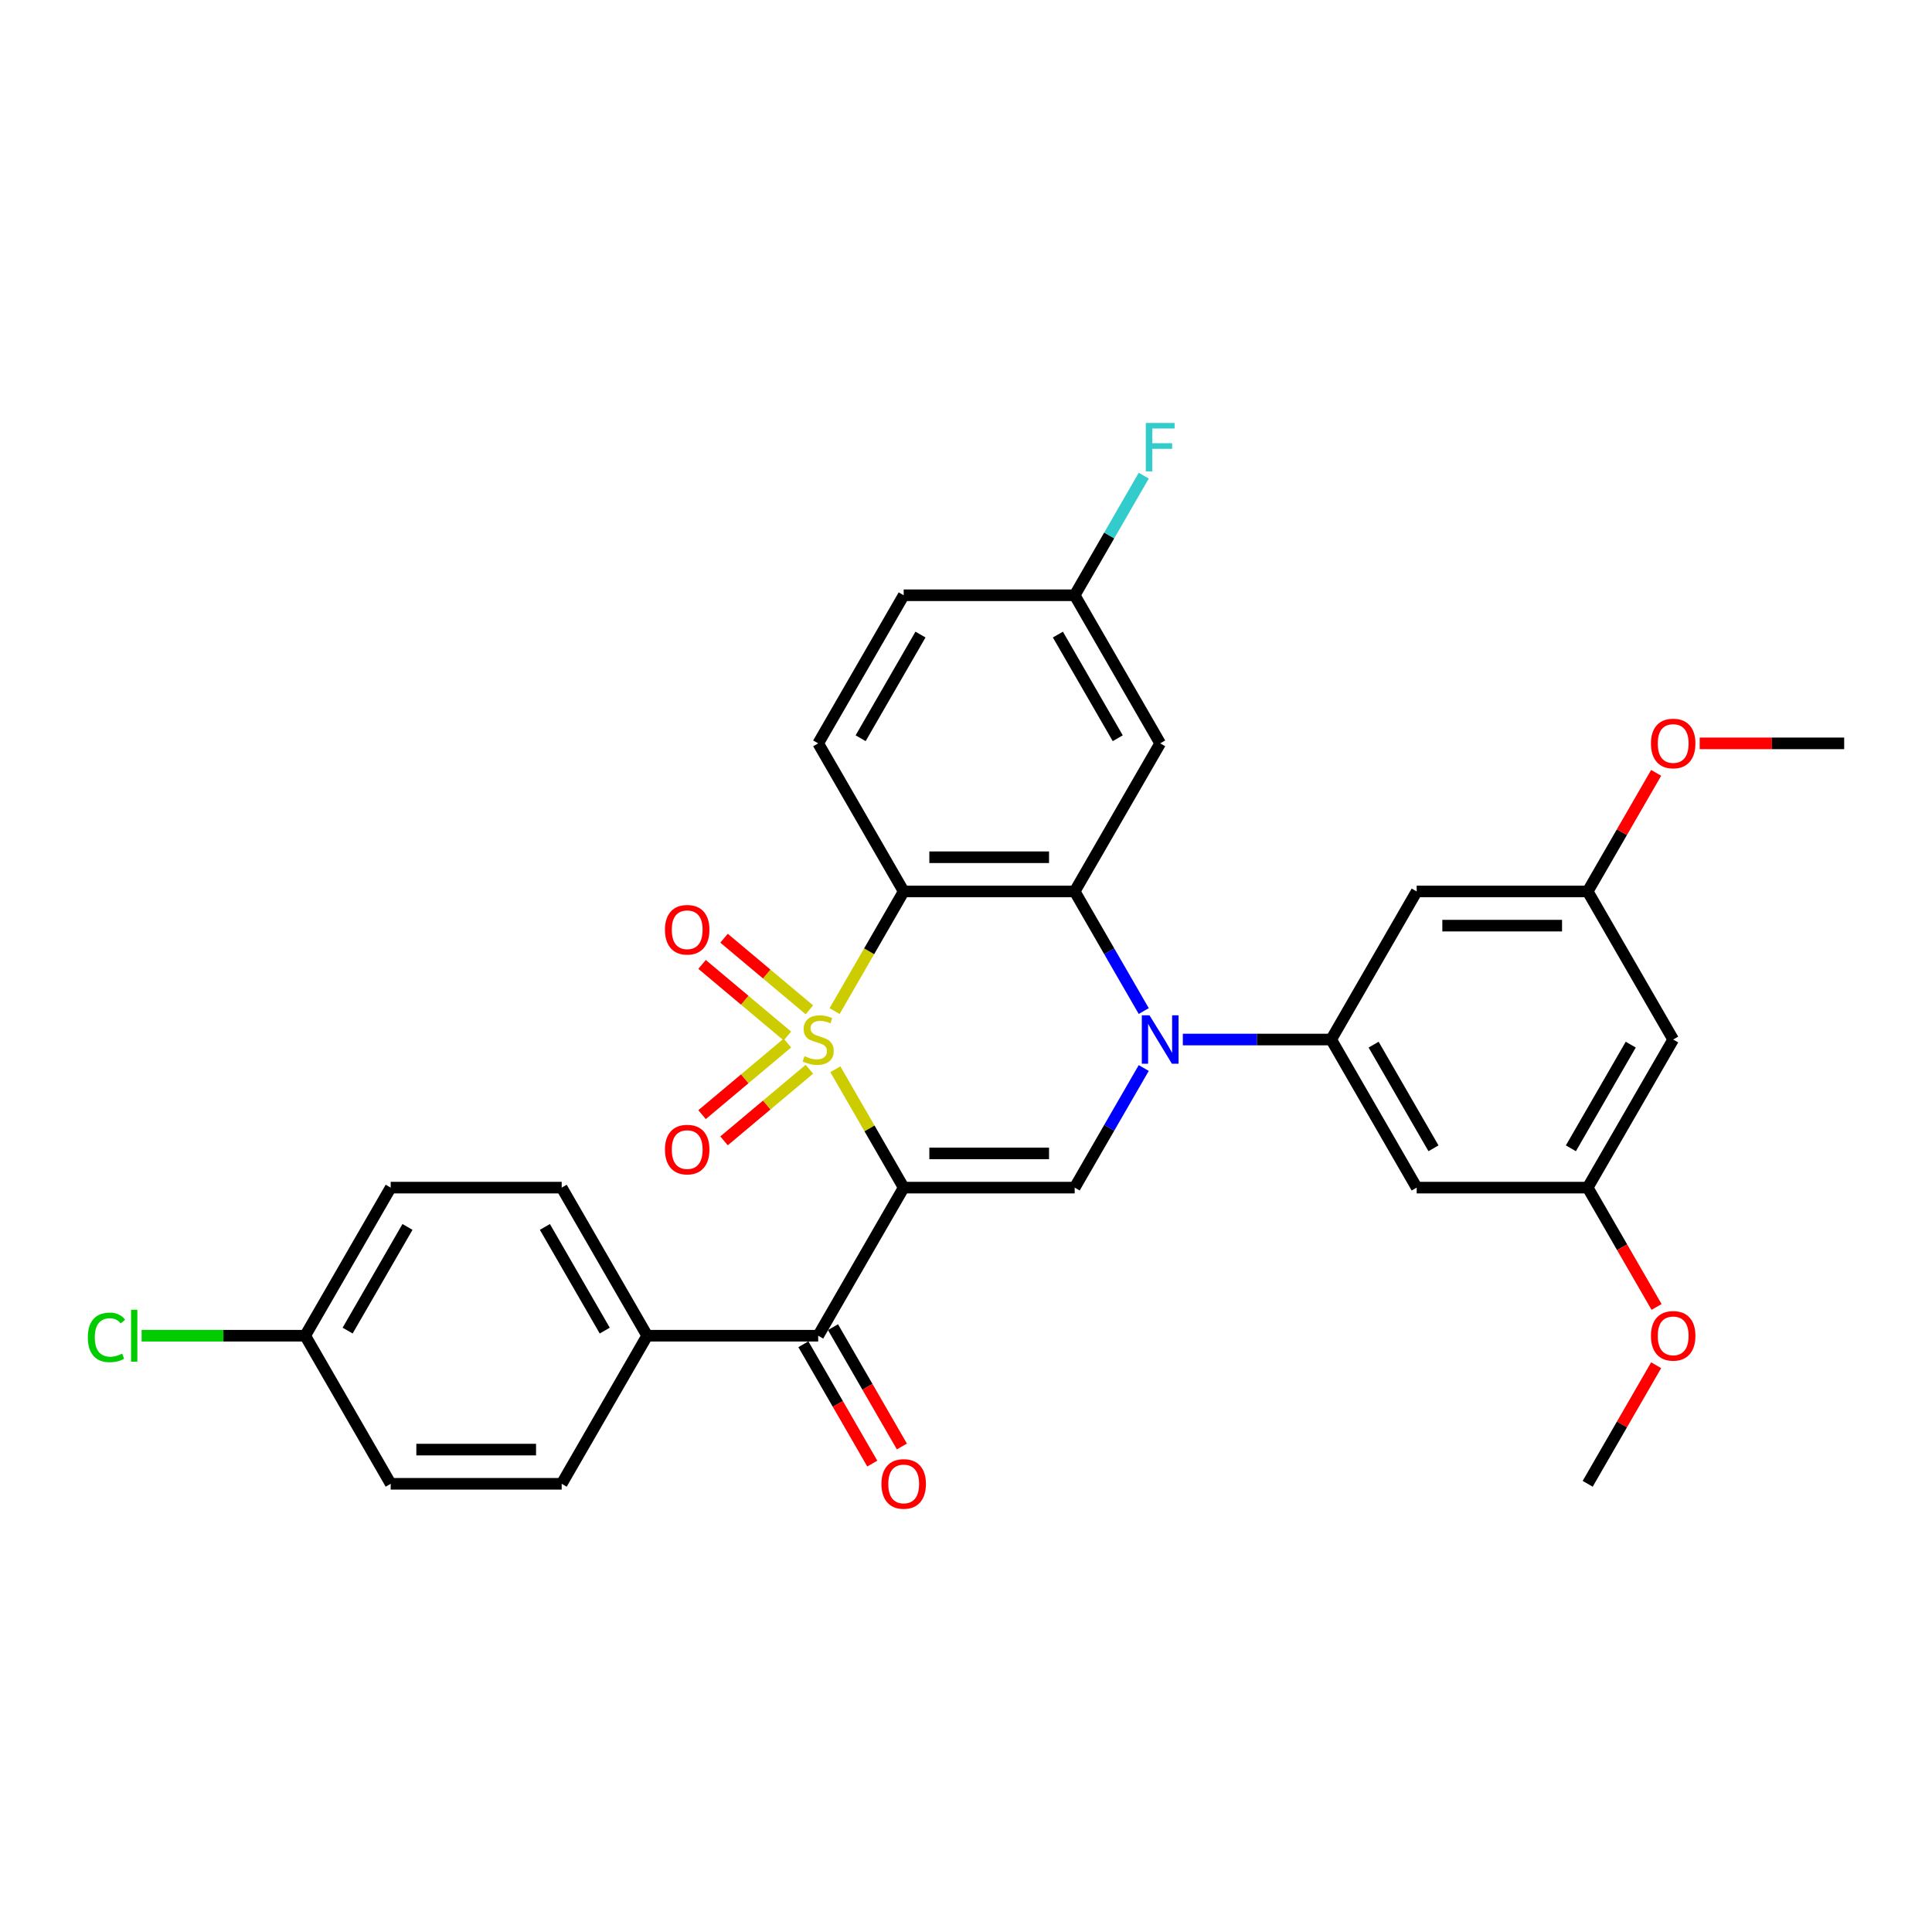 <?xml version='1.0' encoding='iso-8859-1'?>
<svg version='1.1' baseProfile='full'
              xmlns='http://www.w3.org/2000/svg'
                      xmlns:rdkit='http://www.rdkit.org/xml'
                      xmlns:xlink='http://www.w3.org/1999/xlink'
                  xml:space='preserve'
width='1000px' height='1000px' viewBox='0 0 1000 1000'>
<!-- END OF HEADER -->
<rect style='opacity:1.0;fill:#FFFFFF;stroke:none' width='1000' height='1000' x='0' y='0'> </rect>
<path class='bond-0' d='M 432.374,553.443 L 450.061,584.077' style='fill:none;fill-rule:evenodd;stroke:#CCCC00;stroke-width:6px;stroke-linecap:butt;stroke-linejoin:miter;stroke-opacity:1' />
<path class='bond-0' d='M 450.061,584.077 L 467.747,614.711' style='fill:none;fill-rule:evenodd;stroke:#000000;stroke-width:6px;stroke-linecap:butt;stroke-linejoin:miter;stroke-opacity:1' />
<path class='bond-1' d='M 431.986,523.35 L 449.867,492.379' style='fill:none;fill-rule:evenodd;stroke:#CCCC00;stroke-width:6px;stroke-linecap:butt;stroke-linejoin:miter;stroke-opacity:1' />
<path class='bond-1' d='M 449.867,492.379 L 467.747,461.409' style='fill:none;fill-rule:evenodd;stroke:#000000;stroke-width:6px;stroke-linecap:butt;stroke-linejoin:miter;stroke-opacity:1' />
<path class='bond-7' d='M 418.933,522.68 L 396.849,504.149' style='fill:none;fill-rule:evenodd;stroke:#CCCC00;stroke-width:6px;stroke-linecap:butt;stroke-linejoin:miter;stroke-opacity:1' />
<path class='bond-7' d='M 396.849,504.149 L 374.765,485.618' style='fill:none;fill-rule:evenodd;stroke:#FF0000;stroke-width:6px;stroke-linecap:butt;stroke-linejoin:miter;stroke-opacity:1' />
<path class='bond-7' d='M 407.555,536.24 L 385.471,517.709' style='fill:none;fill-rule:evenodd;stroke:#CCCC00;stroke-width:6px;stroke-linecap:butt;stroke-linejoin:miter;stroke-opacity:1' />
<path class='bond-7' d='M 385.471,517.709 L 363.387,499.179' style='fill:none;fill-rule:evenodd;stroke:#FF0000;stroke-width:6px;stroke-linecap:butt;stroke-linejoin:miter;stroke-opacity:1' />
<path class='bond-8' d='M 407.555,539.88 L 385.471,558.411' style='fill:none;fill-rule:evenodd;stroke:#CCCC00;stroke-width:6px;stroke-linecap:butt;stroke-linejoin:miter;stroke-opacity:1' />
<path class='bond-8' d='M 385.471,558.411 L 363.387,576.941' style='fill:none;fill-rule:evenodd;stroke:#FF0000;stroke-width:6px;stroke-linecap:butt;stroke-linejoin:miter;stroke-opacity:1' />
<path class='bond-8' d='M 418.933,553.44 L 396.849,571.971' style='fill:none;fill-rule:evenodd;stroke:#CCCC00;stroke-width:6px;stroke-linecap:butt;stroke-linejoin:miter;stroke-opacity:1' />
<path class='bond-8' d='M 396.849,571.971 L 374.765,590.502' style='fill:none;fill-rule:evenodd;stroke:#FF0000;stroke-width:6px;stroke-linecap:butt;stroke-linejoin:miter;stroke-opacity:1' />
<path class='bond-4' d='M 467.747,614.711 L 556.256,614.711' style='fill:none;fill-rule:evenodd;stroke:#000000;stroke-width:6px;stroke-linecap:butt;stroke-linejoin:miter;stroke-opacity:1' />
<path class='bond-4' d='M 481.024,597.009 L 542.98,597.009' style='fill:none;fill-rule:evenodd;stroke:#000000;stroke-width:6px;stroke-linecap:butt;stroke-linejoin:miter;stroke-opacity:1' />
<path class='bond-6' d='M 467.747,614.711 L 423.493,691.362' style='fill:none;fill-rule:evenodd;stroke:#000000;stroke-width:6px;stroke-linecap:butt;stroke-linejoin:miter;stroke-opacity:1' />
<path class='bond-3' d='M 467.747,461.409 L 556.256,461.409' style='fill:none;fill-rule:evenodd;stroke:#000000;stroke-width:6px;stroke-linecap:butt;stroke-linejoin:miter;stroke-opacity:1' />
<path class='bond-3' d='M 481.024,443.707 L 542.98,443.707' style='fill:none;fill-rule:evenodd;stroke:#000000;stroke-width:6px;stroke-linecap:butt;stroke-linejoin:miter;stroke-opacity:1' />
<path class='bond-10' d='M 467.747,461.409 L 423.493,384.758' style='fill:none;fill-rule:evenodd;stroke:#000000;stroke-width:6px;stroke-linecap:butt;stroke-linejoin:miter;stroke-opacity:1' />
<path class='bond-2' d='M 591.997,523.314 L 574.127,492.362' style='fill:none;fill-rule:evenodd;stroke:#0000FF;stroke-width:6px;stroke-linecap:butt;stroke-linejoin:miter;stroke-opacity:1' />
<path class='bond-2' d='M 574.127,492.362 L 556.256,461.409' style='fill:none;fill-rule:evenodd;stroke:#000000;stroke-width:6px;stroke-linecap:butt;stroke-linejoin:miter;stroke-opacity:1' />
<path class='bond-5' d='M 612.229,538.06 L 650.624,538.06' style='fill:none;fill-rule:evenodd;stroke:#0000FF;stroke-width:6px;stroke-linecap:butt;stroke-linejoin:miter;stroke-opacity:1' />
<path class='bond-5' d='M 650.624,538.06 L 689.019,538.06' style='fill:none;fill-rule:evenodd;stroke:#000000;stroke-width:6px;stroke-linecap:butt;stroke-linejoin:miter;stroke-opacity:1' />
<path class='bond-31' d='M 591.997,552.805 L 574.127,583.758' style='fill:none;fill-rule:evenodd;stroke:#0000FF;stroke-width:6px;stroke-linecap:butt;stroke-linejoin:miter;stroke-opacity:1' />
<path class='bond-31' d='M 574.127,583.758 L 556.256,614.711' style='fill:none;fill-rule:evenodd;stroke:#000000;stroke-width:6px;stroke-linecap:butt;stroke-linejoin:miter;stroke-opacity:1' />
<path class='bond-9' d='M 556.256,461.409 L 600.511,384.758' style='fill:none;fill-rule:evenodd;stroke:#000000;stroke-width:6px;stroke-linecap:butt;stroke-linejoin:miter;stroke-opacity:1' />
<path class='bond-11' d='M 689.019,538.06 L 733.274,614.711' style='fill:none;fill-rule:evenodd;stroke:#000000;stroke-width:6px;stroke-linecap:butt;stroke-linejoin:miter;stroke-opacity:1' />
<path class='bond-11' d='M 710.988,540.707 L 741.966,594.362' style='fill:none;fill-rule:evenodd;stroke:#000000;stroke-width:6px;stroke-linecap:butt;stroke-linejoin:miter;stroke-opacity:1' />
<path class='bond-12' d='M 689.019,538.06 L 733.274,461.409' style='fill:none;fill-rule:evenodd;stroke:#000000;stroke-width:6px;stroke-linecap:butt;stroke-linejoin:miter;stroke-opacity:1' />
<path class='bond-13' d='M 423.493,691.362 L 334.984,691.362' style='fill:none;fill-rule:evenodd;stroke:#000000;stroke-width:6px;stroke-linecap:butt;stroke-linejoin:miter;stroke-opacity:1' />
<path class='bond-16' d='M 415.828,695.787 L 433.658,726.669' style='fill:none;fill-rule:evenodd;stroke:#000000;stroke-width:6px;stroke-linecap:butt;stroke-linejoin:miter;stroke-opacity:1' />
<path class='bond-16' d='M 433.658,726.669 L 451.487,757.551' style='fill:none;fill-rule:evenodd;stroke:#FF0000;stroke-width:6px;stroke-linecap:butt;stroke-linejoin:miter;stroke-opacity:1' />
<path class='bond-16' d='M 431.158,686.936 L 448.988,717.818' style='fill:none;fill-rule:evenodd;stroke:#000000;stroke-width:6px;stroke-linecap:butt;stroke-linejoin:miter;stroke-opacity:1' />
<path class='bond-16' d='M 448.988,717.818 L 466.817,748.7' style='fill:none;fill-rule:evenodd;stroke:#FF0000;stroke-width:6px;stroke-linecap:butt;stroke-linejoin:miter;stroke-opacity:1' />
<path class='bond-32' d='M 600.511,384.758 L 556.256,308.107' style='fill:none;fill-rule:evenodd;stroke:#000000;stroke-width:6px;stroke-linecap:butt;stroke-linejoin:miter;stroke-opacity:1' />
<path class='bond-32' d='M 578.542,382.112 L 547.564,328.456' style='fill:none;fill-rule:evenodd;stroke:#000000;stroke-width:6px;stroke-linecap:butt;stroke-linejoin:miter;stroke-opacity:1' />
<path class='bond-21' d='M 423.493,384.758 L 467.747,308.107' style='fill:none;fill-rule:evenodd;stroke:#000000;stroke-width:6px;stroke-linecap:butt;stroke-linejoin:miter;stroke-opacity:1' />
<path class='bond-21' d='M 445.461,382.112 L 476.439,328.456' style='fill:none;fill-rule:evenodd;stroke:#000000;stroke-width:6px;stroke-linecap:butt;stroke-linejoin:miter;stroke-opacity:1' />
<path class='bond-14' d='M 733.274,614.711 L 821.782,614.711' style='fill:none;fill-rule:evenodd;stroke:#000000;stroke-width:6px;stroke-linecap:butt;stroke-linejoin:miter;stroke-opacity:1' />
<path class='bond-15' d='M 733.274,461.409 L 821.782,461.409' style='fill:none;fill-rule:evenodd;stroke:#000000;stroke-width:6px;stroke-linecap:butt;stroke-linejoin:miter;stroke-opacity:1' />
<path class='bond-15' d='M 746.55,479.111 L 808.506,479.111' style='fill:none;fill-rule:evenodd;stroke:#000000;stroke-width:6px;stroke-linecap:butt;stroke-linejoin:miter;stroke-opacity:1' />
<path class='bond-19' d='M 334.984,691.362 L 290.73,614.711' style='fill:none;fill-rule:evenodd;stroke:#000000;stroke-width:6px;stroke-linecap:butt;stroke-linejoin:miter;stroke-opacity:1' />
<path class='bond-19' d='M 313.016,688.715 L 282.038,635.059' style='fill:none;fill-rule:evenodd;stroke:#000000;stroke-width:6px;stroke-linecap:butt;stroke-linejoin:miter;stroke-opacity:1' />
<path class='bond-20' d='M 334.984,691.362 L 290.73,768.012' style='fill:none;fill-rule:evenodd;stroke:#000000;stroke-width:6px;stroke-linecap:butt;stroke-linejoin:miter;stroke-opacity:1' />
<path class='bond-27' d='M 821.782,614.711 L 839.612,645.593' style='fill:none;fill-rule:evenodd;stroke:#000000;stroke-width:6px;stroke-linecap:butt;stroke-linejoin:miter;stroke-opacity:1' />
<path class='bond-27' d='M 839.612,645.593 L 857.442,676.474' style='fill:none;fill-rule:evenodd;stroke:#FF0000;stroke-width:6px;stroke-linecap:butt;stroke-linejoin:miter;stroke-opacity:1' />
<path class='bond-34' d='M 821.782,614.711 L 866.037,538.06' style='fill:none;fill-rule:evenodd;stroke:#000000;stroke-width:6px;stroke-linecap:butt;stroke-linejoin:miter;stroke-opacity:1' />
<path class='bond-34' d='M 813.09,594.362 L 844.068,540.707' style='fill:none;fill-rule:evenodd;stroke:#000000;stroke-width:6px;stroke-linecap:butt;stroke-linejoin:miter;stroke-opacity:1' />
<path class='bond-17' d='M 821.782,461.409 L 866.037,538.06' style='fill:none;fill-rule:evenodd;stroke:#000000;stroke-width:6px;stroke-linecap:butt;stroke-linejoin:miter;stroke-opacity:1' />
<path class='bond-28' d='M 821.782,461.409 L 839.5,430.722' style='fill:none;fill-rule:evenodd;stroke:#000000;stroke-width:6px;stroke-linecap:butt;stroke-linejoin:miter;stroke-opacity:1' />
<path class='bond-28' d='M 839.5,430.722 L 857.217,400.035' style='fill:none;fill-rule:evenodd;stroke:#FF0000;stroke-width:6px;stroke-linecap:butt;stroke-linejoin:miter;stroke-opacity:1' />
<path class='bond-18' d='M 556.256,308.107 L 467.747,308.107' style='fill:none;fill-rule:evenodd;stroke:#000000;stroke-width:6px;stroke-linecap:butt;stroke-linejoin:miter;stroke-opacity:1' />
<path class='bond-25' d='M 556.256,308.107 L 574.127,277.155' style='fill:none;fill-rule:evenodd;stroke:#000000;stroke-width:6px;stroke-linecap:butt;stroke-linejoin:miter;stroke-opacity:1' />
<path class='bond-25' d='M 574.127,277.155 L 591.997,246.202' style='fill:none;fill-rule:evenodd;stroke:#33CCCC;stroke-width:6px;stroke-linecap:butt;stroke-linejoin:miter;stroke-opacity:1' />
<path class='bond-23' d='M 290.73,614.711 L 202.221,614.711' style='fill:none;fill-rule:evenodd;stroke:#000000;stroke-width:6px;stroke-linecap:butt;stroke-linejoin:miter;stroke-opacity:1' />
<path class='bond-24' d='M 290.73,768.012 L 202.221,768.012' style='fill:none;fill-rule:evenodd;stroke:#000000;stroke-width:6px;stroke-linecap:butt;stroke-linejoin:miter;stroke-opacity:1' />
<path class='bond-24' d='M 277.454,750.311 L 215.498,750.311' style='fill:none;fill-rule:evenodd;stroke:#000000;stroke-width:6px;stroke-linecap:butt;stroke-linejoin:miter;stroke-opacity:1' />
<path class='bond-22' d='M 157.967,691.362 L 202.221,768.012' style='fill:none;fill-rule:evenodd;stroke:#000000;stroke-width:6px;stroke-linecap:butt;stroke-linejoin:miter;stroke-opacity:1' />
<path class='bond-26' d='M 157.967,691.362 L 115.633,691.362' style='fill:none;fill-rule:evenodd;stroke:#000000;stroke-width:6px;stroke-linecap:butt;stroke-linejoin:miter;stroke-opacity:1' />
<path class='bond-26' d='M 115.633,691.362 L 73.299,691.362' style='fill:none;fill-rule:evenodd;stroke:#00CC00;stroke-width:6px;stroke-linecap:butt;stroke-linejoin:miter;stroke-opacity:1' />
<path class='bond-33' d='M 157.967,691.362 L 202.221,614.711' style='fill:none;fill-rule:evenodd;stroke:#000000;stroke-width:6px;stroke-linecap:butt;stroke-linejoin:miter;stroke-opacity:1' />
<path class='bond-33' d='M 179.935,688.715 L 210.913,635.059' style='fill:none;fill-rule:evenodd;stroke:#000000;stroke-width:6px;stroke-linecap:butt;stroke-linejoin:miter;stroke-opacity:1' />
<path class='bond-29' d='M 857.217,706.638 L 839.5,737.325' style='fill:none;fill-rule:evenodd;stroke:#FF0000;stroke-width:6px;stroke-linecap:butt;stroke-linejoin:miter;stroke-opacity:1' />
<path class='bond-29' d='M 839.5,737.325 L 821.782,768.012' style='fill:none;fill-rule:evenodd;stroke:#000000;stroke-width:6px;stroke-linecap:butt;stroke-linejoin:miter;stroke-opacity:1' />
<path class='bond-30' d='M 879.756,384.758 L 917.151,384.758' style='fill:none;fill-rule:evenodd;stroke:#FF0000;stroke-width:6px;stroke-linecap:butt;stroke-linejoin:miter;stroke-opacity:1' />
<path class='bond-30' d='M 917.151,384.758 L 954.545,384.758' style='fill:none;fill-rule:evenodd;stroke:#000000;stroke-width:6px;stroke-linecap:butt;stroke-linejoin:miter;stroke-opacity:1' />
<path  class='atom-0' d='M 416.412 546.663
Q 416.696 546.769, 417.864 547.265
Q 419.032 547.76, 420.307 548.079
Q 421.617 548.362, 422.891 548.362
Q 425.263 548.362, 426.644 547.229
Q 428.025 546.061, 428.025 544.043
Q 428.025 542.662, 427.317 541.813
Q 426.644 540.963, 425.582 540.503
Q 424.52 540.042, 422.75 539.511
Q 420.519 538.839, 419.174 538.201
Q 417.864 537.564, 416.908 536.219
Q 415.988 534.874, 415.988 532.608
Q 415.988 529.457, 418.112 527.51
Q 420.271 525.562, 424.52 525.562
Q 427.423 525.562, 430.715 526.943
L 429.901 529.669
Q 426.892 528.43, 424.626 528.43
Q 422.183 528.43, 420.838 529.457
Q 419.492 530.448, 419.528 532.183
Q 419.528 533.528, 420.201 534.343
Q 420.909 535.157, 421.9 535.617
Q 422.927 536.077, 424.626 536.608
Q 426.892 537.316, 428.237 538.024
Q 429.582 538.733, 430.538 540.184
Q 431.53 541.6, 431.53 544.043
Q 431.53 547.513, 429.193 549.389
Q 426.892 551.23, 423.033 551.23
Q 420.802 551.23, 419.103 550.734
Q 417.439 550.274, 415.456 549.46
L 416.412 546.663
' fill='#CCCC00'/>
<path  class='atom-3' d='M 594.97 525.527
L 603.183 538.803
Q 603.998 540.113, 605.308 542.485
Q 606.618 544.857, 606.688 544.999
L 606.688 525.527
L 610.016 525.527
L 610.016 550.593
L 606.582 550.593
L 597.767 536.077
Q 596.74 534.378, 595.643 532.431
Q 594.58 530.484, 594.262 529.882
L 594.262 550.593
L 591.005 550.593
L 591.005 525.527
L 594.97 525.527
' fill='#0000FF'/>
<path  class='atom-8' d='M 344.185 481.238
Q 344.185 475.22, 347.159 471.856
Q 350.133 468.493, 355.691 468.493
Q 361.25 468.493, 364.224 471.856
Q 367.198 475.22, 367.198 481.238
Q 367.198 487.328, 364.188 490.797
Q 361.179 494.231, 355.691 494.231
Q 350.168 494.231, 347.159 490.797
Q 344.185 487.363, 344.185 481.238
M 355.691 491.399
Q 359.515 491.399, 361.568 488.85
Q 363.657 486.266, 363.657 481.238
Q 363.657 476.317, 361.568 473.839
Q 359.515 471.325, 355.691 471.325
Q 351.868 471.325, 349.779 473.804
Q 347.726 476.282, 347.726 481.238
Q 347.726 486.301, 349.779 488.85
Q 351.868 491.399, 355.691 491.399
' fill='#FF0000'/>
<path  class='atom-9' d='M 344.185 595.023
Q 344.185 589.004, 347.159 585.641
Q 350.133 582.278, 355.691 582.278
Q 361.25 582.278, 364.224 585.641
Q 367.198 589.004, 367.198 595.023
Q 367.198 601.112, 364.188 604.582
Q 361.179 608.016, 355.691 608.016
Q 350.168 608.016, 347.159 604.582
Q 344.185 601.148, 344.185 595.023
M 355.691 605.184
Q 359.515 605.184, 361.568 602.635
Q 363.657 600.05, 363.657 595.023
Q 363.657 590.102, 361.568 587.624
Q 359.515 585.11, 355.691 585.11
Q 351.868 585.11, 349.779 587.588
Q 347.726 590.067, 347.726 595.023
Q 347.726 600.086, 349.779 602.635
Q 351.868 605.184, 355.691 605.184
' fill='#FF0000'/>
<path  class='atom-17' d='M 456.241 768.083
Q 456.241 762.065, 459.215 758.701
Q 462.189 755.338, 467.747 755.338
Q 473.306 755.338, 476.28 758.701
Q 479.254 762.065, 479.254 768.083
Q 479.254 774.173, 476.244 777.642
Q 473.235 781.076, 467.747 781.076
Q 462.224 781.076, 459.215 777.642
Q 456.241 774.208, 456.241 768.083
M 467.747 778.244
Q 471.571 778.244, 473.624 775.695
Q 475.713 773.11, 475.713 768.083
Q 475.713 763.162, 473.624 760.684
Q 471.571 758.17, 467.747 758.17
Q 463.924 758.17, 461.835 760.648
Q 459.782 763.127, 459.782 768.083
Q 459.782 773.146, 461.835 775.695
Q 463.924 778.244, 467.747 778.244
' fill='#FF0000'/>
<path  class='atom-26' d='M 593.058 218.924
L 607.963 218.924
L 607.963 221.791
L 596.421 221.791
L 596.421 229.403
L 606.688 229.403
L 606.688 232.306
L 596.421 232.306
L 596.421 243.989
L 593.058 243.989
L 593.058 218.924
' fill='#33CCCC'/>
<path  class='atom-27' d='M 45.455 692.229
Q 45.455 685.998, 48.358 682.741
Q 51.296 679.448, 56.855 679.448
Q 62.023 679.448, 64.785 683.095
L 62.448 685.007
Q 60.43 682.351, 56.855 682.351
Q 53.066 682.351, 51.048 684.9
Q 49.066 687.414, 49.066 692.229
Q 49.066 697.185, 51.119 699.734
Q 53.208 702.283, 57.244 702.283
Q 60.005 702.283, 63.227 700.62
L 64.218 703.275
Q 62.908 704.124, 60.926 704.62
Q 58.943 705.116, 56.748 705.116
Q 51.296 705.116, 48.358 701.788
Q 45.455 698.46, 45.455 692.229
' fill='#00CC00'/>
<path  class='atom-27' d='M 67.83 677.926
L 71.087 677.926
L 71.087 704.797
L 67.83 704.797
L 67.83 677.926
' fill='#00CC00'/>
<path  class='atom-28' d='M 854.531 691.432
Q 854.531 685.414, 857.504 682.05
Q 860.478 678.687, 866.037 678.687
Q 871.595 678.687, 874.569 682.05
Q 877.543 685.414, 877.543 691.432
Q 877.543 697.522, 874.534 700.991
Q 871.524 704.425, 866.037 704.425
Q 860.514 704.425, 857.504 700.991
Q 854.531 697.557, 854.531 691.432
M 866.037 701.593
Q 869.86 701.593, 871.914 699.044
Q 874.003 696.46, 874.003 691.432
Q 874.003 686.511, 871.914 684.033
Q 869.86 681.519, 866.037 681.519
Q 862.213 681.519, 860.124 683.998
Q 858.071 686.476, 858.071 691.432
Q 858.071 696.495, 860.124 699.044
Q 862.213 701.593, 866.037 701.593
' fill='#FF0000'/>
<path  class='atom-29' d='M 854.531 384.829
Q 854.531 378.81, 857.504 375.447
Q 860.478 372.084, 866.037 372.084
Q 871.595 372.084, 874.569 375.447
Q 877.543 378.81, 877.543 384.829
Q 877.543 390.918, 874.534 394.388
Q 871.524 397.822, 866.037 397.822
Q 860.514 397.822, 857.504 394.388
Q 854.531 390.954, 854.531 384.829
M 866.037 394.99
Q 869.86 394.99, 871.914 392.441
Q 874.003 389.856, 874.003 384.829
Q 874.003 379.908, 871.914 377.43
Q 869.86 374.916, 866.037 374.916
Q 862.213 374.916, 860.124 377.394
Q 858.071 379.873, 858.071 384.829
Q 858.071 389.892, 860.124 392.441
Q 862.213 394.99, 866.037 394.99
' fill='#FF0000'/>
</svg>
